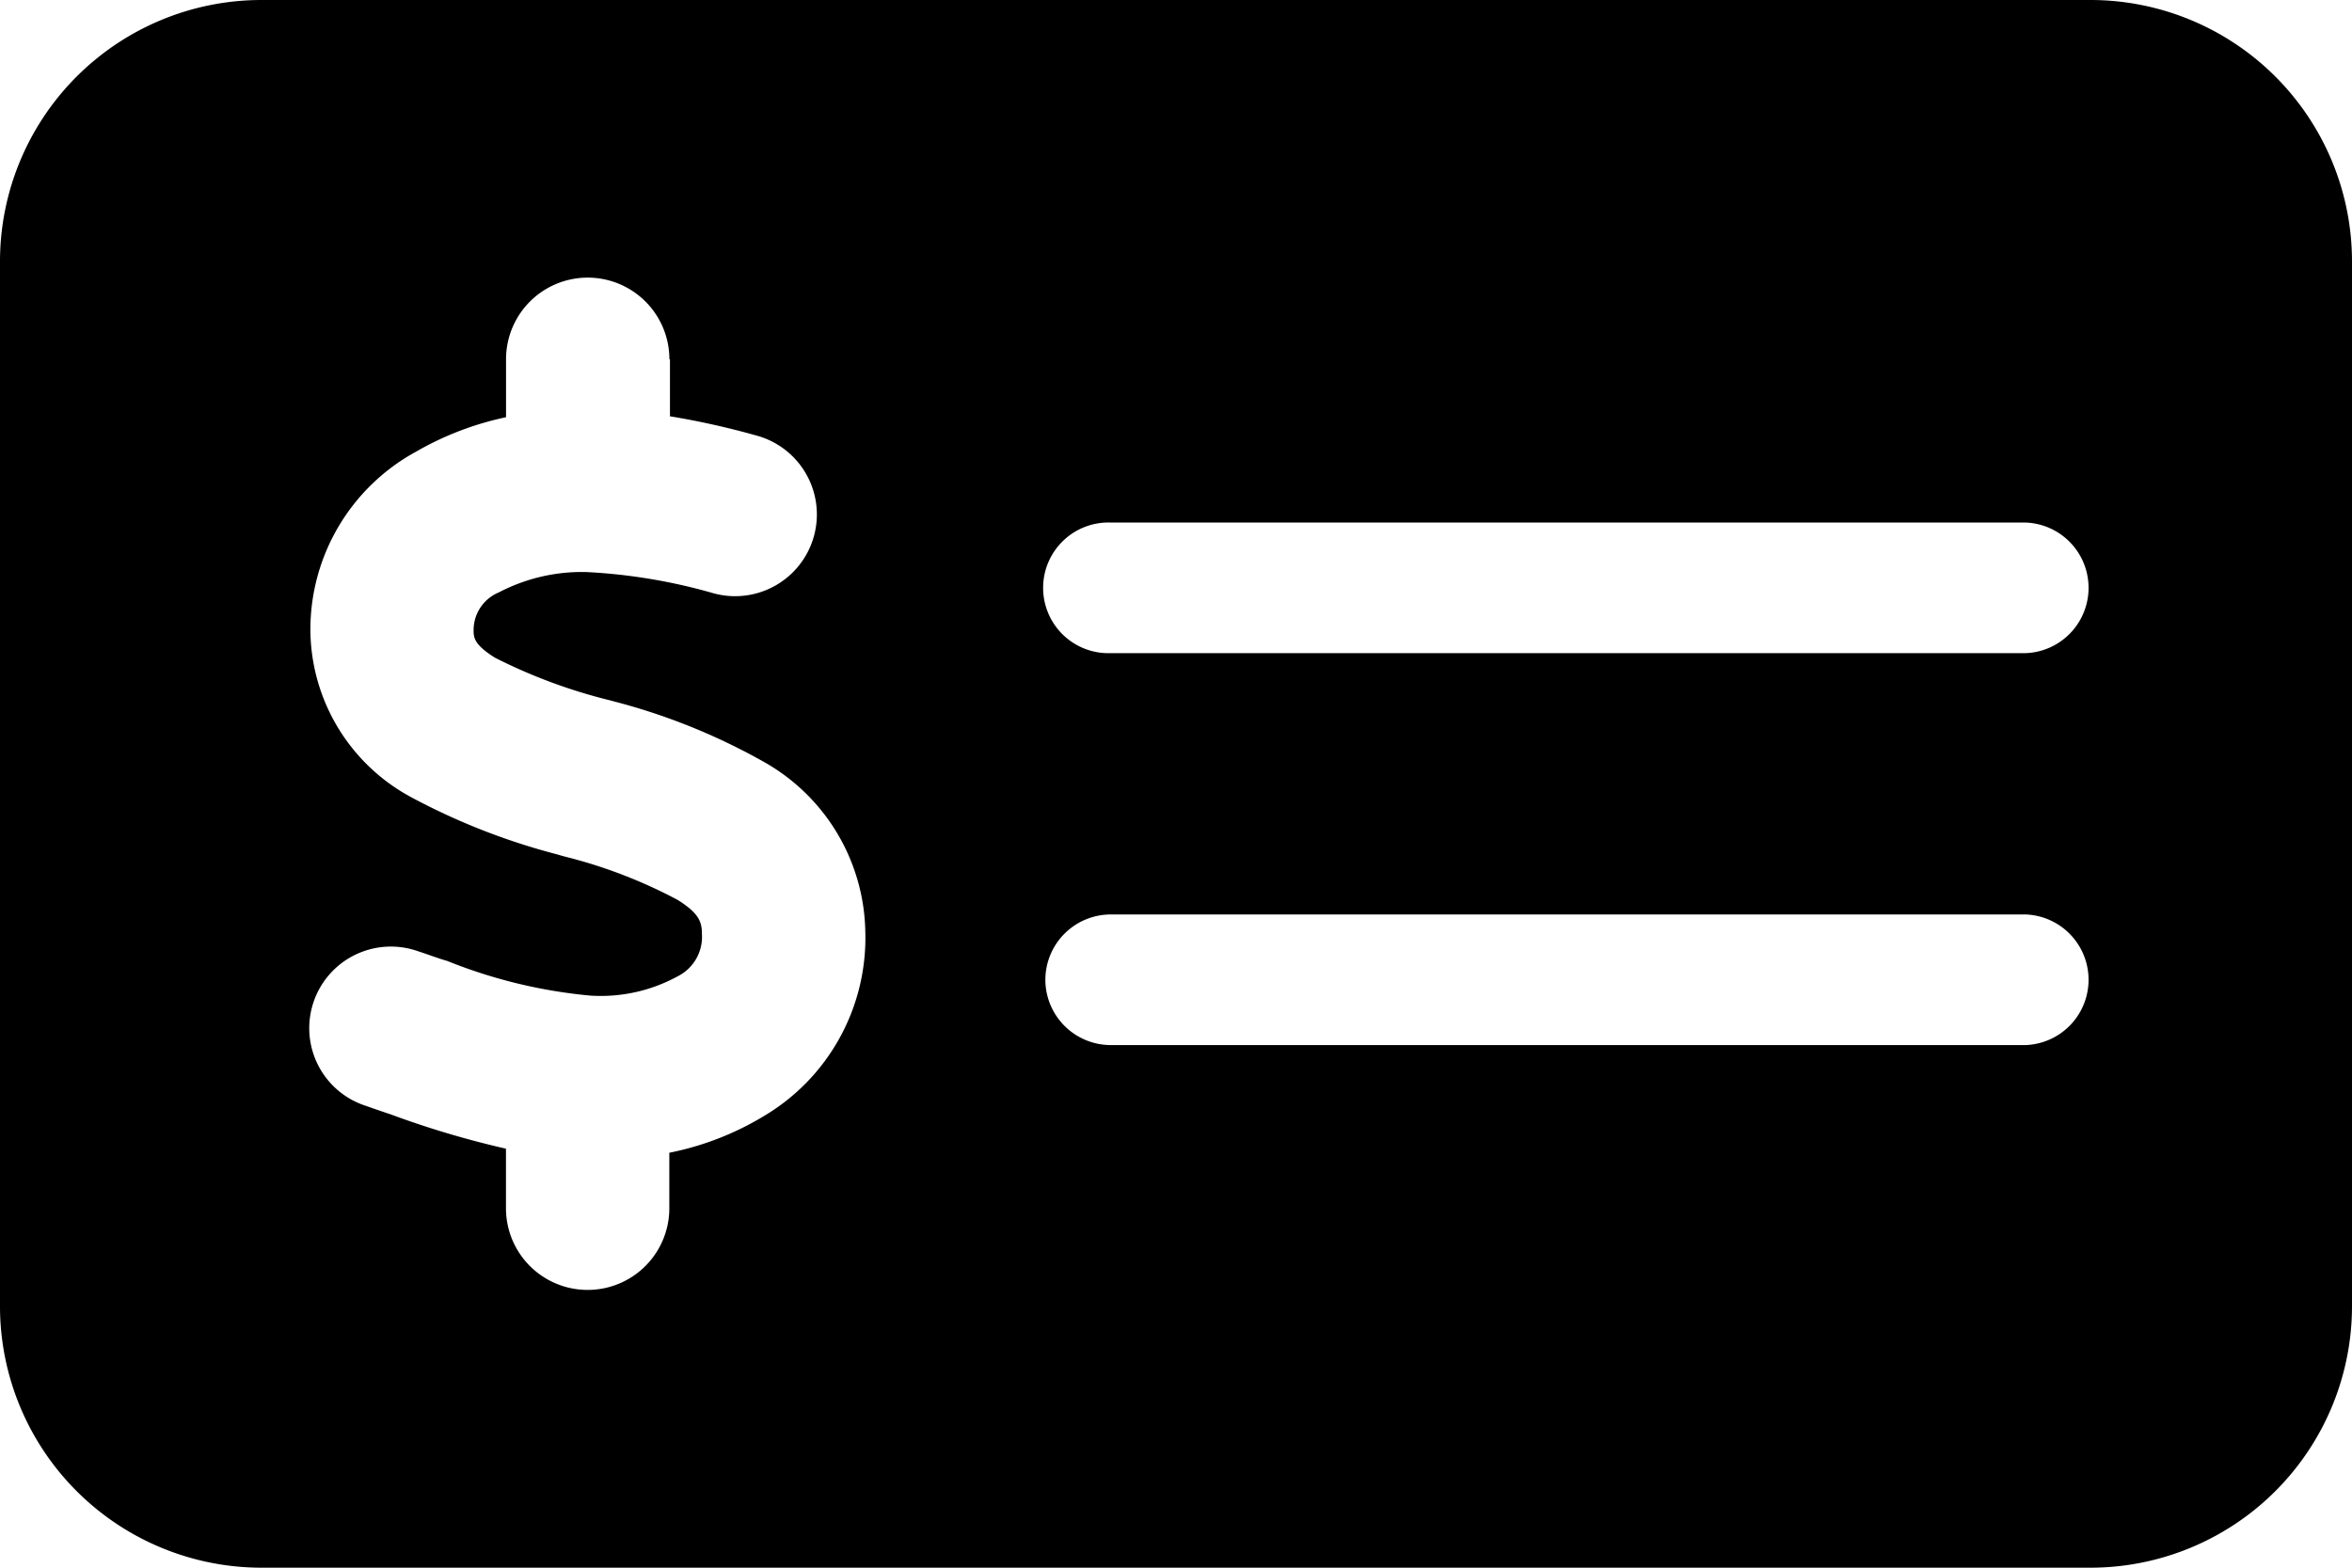 <svg id="option"
    xmlns="http://www.w3.org/2000/svg"
    width="33"
    height="22"
    viewBox="0 0 33 22"
  >
    <path
      id="Icon_fa-solid-money-check-dollar"
      data-name="Icon fa-solid-money-check-dollar"
      d="M3.667,4.5A3.67,3.67,0,0,0,0,8.167V22.833A3.67,3.67,0,0,0,3.667,26.5H29.333A3.67,3.67,0,0,0,33,22.833V8.167A3.67,3.67,0,0,0,29.333,4.5Zm11.917,7.333H28.417a.917.917,0,0,1,0,1.833H15.583a.917.917,0,1,1,0-1.833Zm-.917,6.417a.919.919,0,0,1,.917-.917H28.417a.917.917,0,0,1,0,1.833H15.583A.919.919,0,0,1,14.667,18.25ZM9.4,9.542v.8a11.112,11.112,0,0,1,1.209.269,1.147,1.147,0,0,1-.59,2.217,7.864,7.864,0,0,0-1.788-.3A2.51,2.51,0,0,0,7,12.813a.572.572,0,0,0-.355.533c0,.1.006.2.3.384a7.545,7.545,0,0,0,1.621.6l.04.011a8.758,8.758,0,0,1,2.126.859,2.789,2.789,0,0,1,1.409,2.383,2.907,2.907,0,0,1-1.421,2.578,4.109,4.109,0,0,1-1.329.516v.779a1.146,1.146,0,0,1-2.292,0v-.836a13,13,0,0,1-1.616-.481c-.12-.04-.235-.08-.349-.12a1.145,1.145,0,1,1,.728-2.171c.143.046.281.1.412.137a7.131,7.131,0,0,0,2.011.487A2.251,2.251,0,0,0,9.51,18.2a.619.619,0,0,0,.338-.6c0-.166-.046-.286-.338-.47a6.923,6.923,0,0,0-1.6-.613l-.1-.029a9.236,9.236,0,0,1-2.04-.8,2.684,2.684,0,0,1-1.415-2.332,2.842,2.842,0,0,1,1.478-2.515A4.3,4.3,0,0,1,7.1,10.355V9.542a1.146,1.146,0,0,1,2.292,0Z"
      transform="translate(0 -4.5)"
    />
</svg>
